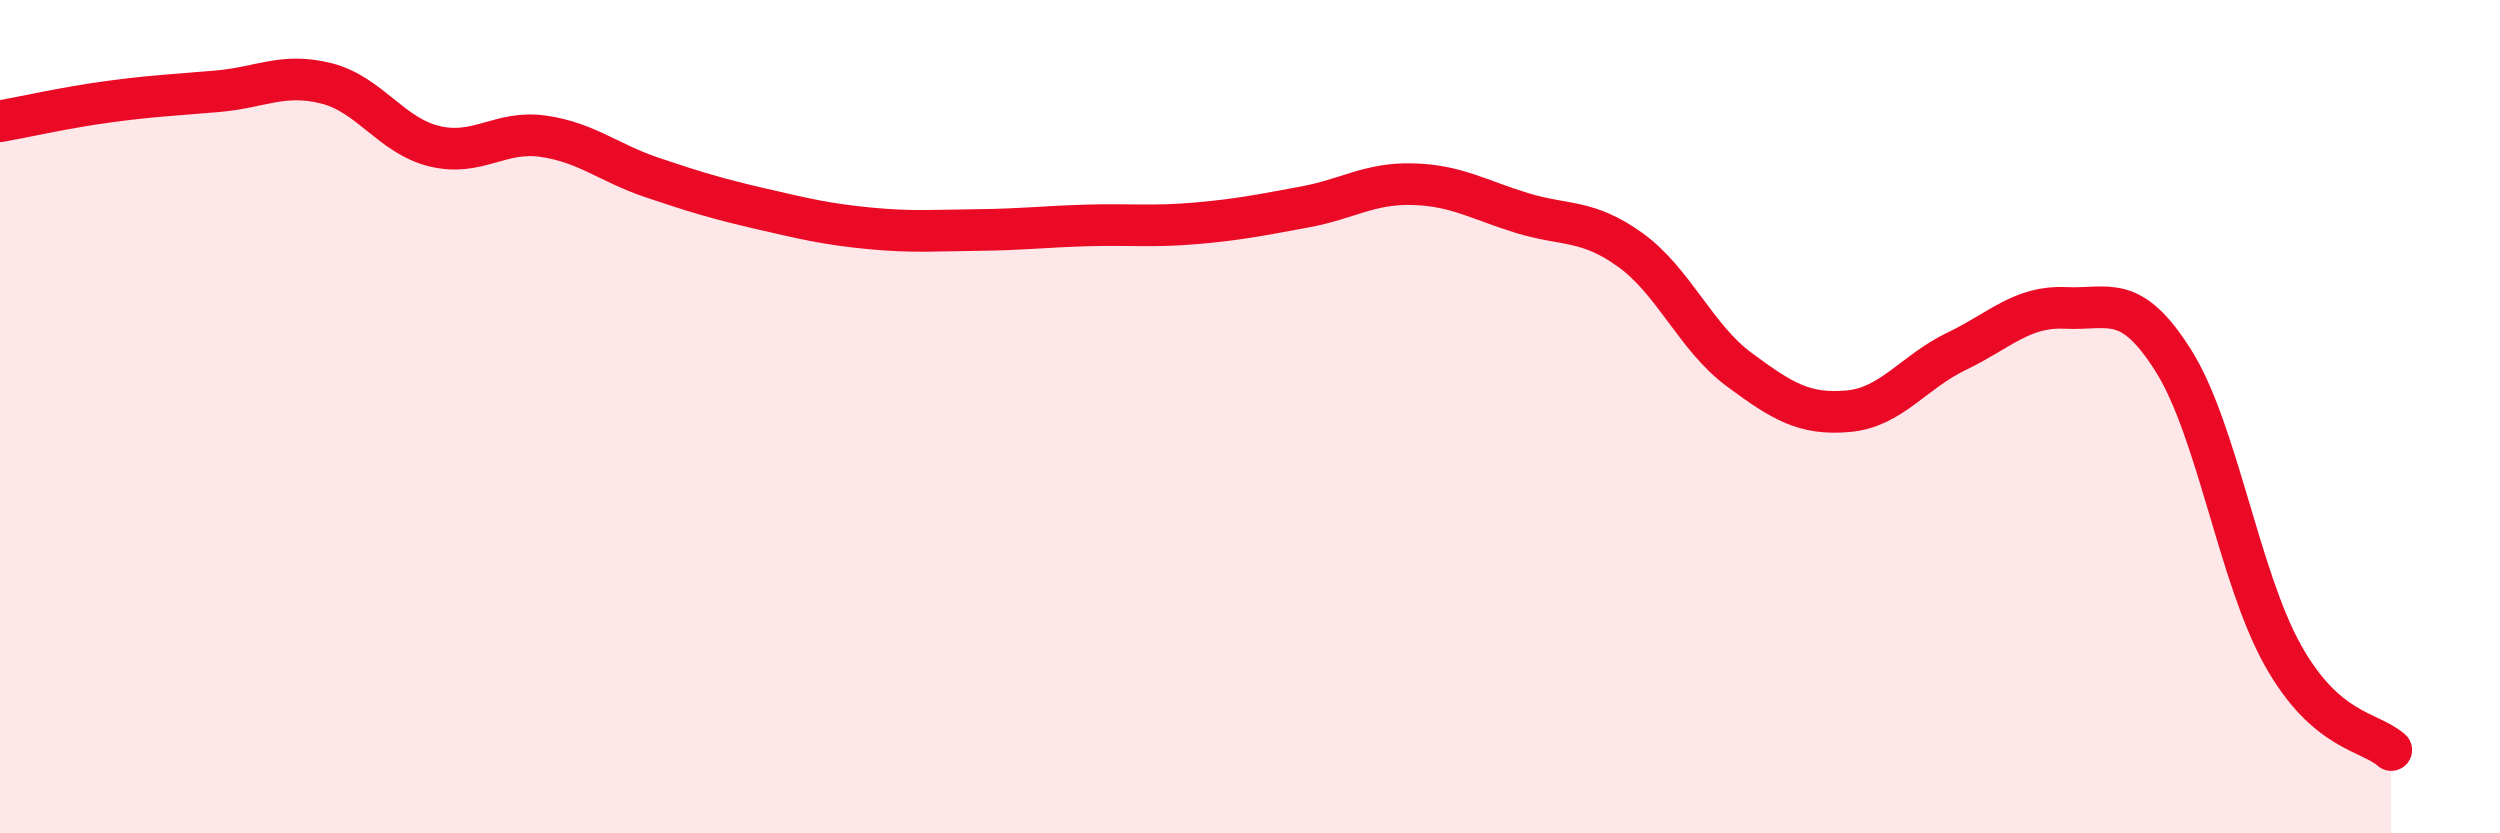 
    <svg width="60" height="20" viewBox="0 0 60 20" xmlns="http://www.w3.org/2000/svg">
      <path
        d="M 0,2.91 C 0.52,2.82 1.57,2.58 2.61,2.44 C 3.65,2.3 4.18,2.28 5.22,2.19 C 6.26,2.1 6.79,1.74 7.83,2 C 8.87,2.26 9.39,3.26 10.43,3.51 C 11.47,3.76 12,3.12 13.04,3.27 C 14.08,3.42 14.61,3.91 15.65,4.26 C 16.69,4.61 17.22,4.77 18.26,5.01 C 19.3,5.25 19.83,5.38 20.87,5.48 C 21.91,5.58 22.44,5.53 23.48,5.52 C 24.52,5.51 25.05,5.44 26.09,5.41 C 27.13,5.38 27.66,5.45 28.7,5.36 C 29.74,5.27 30.26,5.16 31.3,4.97 C 32.34,4.78 32.87,4.39 33.91,4.42 C 34.95,4.45 35.48,4.79 36.52,5.11 C 37.56,5.43 38.09,5.25 39.13,6 C 40.17,6.75 40.7,8.1 41.74,8.87 C 42.78,9.64 43.31,9.96 44.35,9.87 C 45.39,9.78 45.92,8.93 46.96,8.43 C 48,7.93 48.53,7.34 49.57,7.39 C 50.61,7.44 51.13,7.01 52.17,8.67 C 53.21,10.33 53.74,13.84 54.78,15.71 C 55.82,17.58 56.87,17.54 57.39,18L57.39 20L0 20Z"
        fill="#EB0A25"
        opacity="0.1"
        stroke-linecap="round"
        stroke-linejoin="round"
      />
      <path
        d="M 0,2.91 C 0.52,2.82 1.57,2.58 2.61,2.44 C 3.65,2.3 4.18,2.28 5.22,2.19 C 6.26,2.1 6.79,1.74 7.83,2 C 8.87,2.26 9.39,3.26 10.43,3.51 C 11.47,3.76 12,3.12 13.04,3.27 C 14.08,3.42 14.61,3.91 15.65,4.26 C 16.69,4.61 17.22,4.77 18.26,5.01 C 19.3,5.25 19.83,5.38 20.87,5.48 C 21.91,5.58 22.44,5.53 23.48,5.52 C 24.52,5.51 25.05,5.44 26.09,5.41 C 27.13,5.38 27.66,5.45 28.7,5.36 C 29.74,5.27 30.26,5.16 31.3,4.97 C 32.34,4.78 32.87,4.39 33.91,4.42 C 34.95,4.45 35.48,4.79 36.52,5.11 C 37.56,5.43 38.09,5.25 39.13,6 C 40.17,6.75 40.7,8.1 41.74,8.87 C 42.78,9.64 43.31,9.96 44.35,9.87 C 45.39,9.78 45.92,8.93 46.96,8.43 C 48,7.93 48.53,7.34 49.57,7.39 C 50.61,7.44 51.13,7.01 52.17,8.67 C 53.21,10.33 53.74,13.84 54.78,15.71 C 55.82,17.58 56.87,17.54 57.39,18"
        stroke="#EB0A25"
        stroke-width="1"
        fill="none"
        stroke-linecap="round"
        stroke-linejoin="round"
      />
    </svg>
  